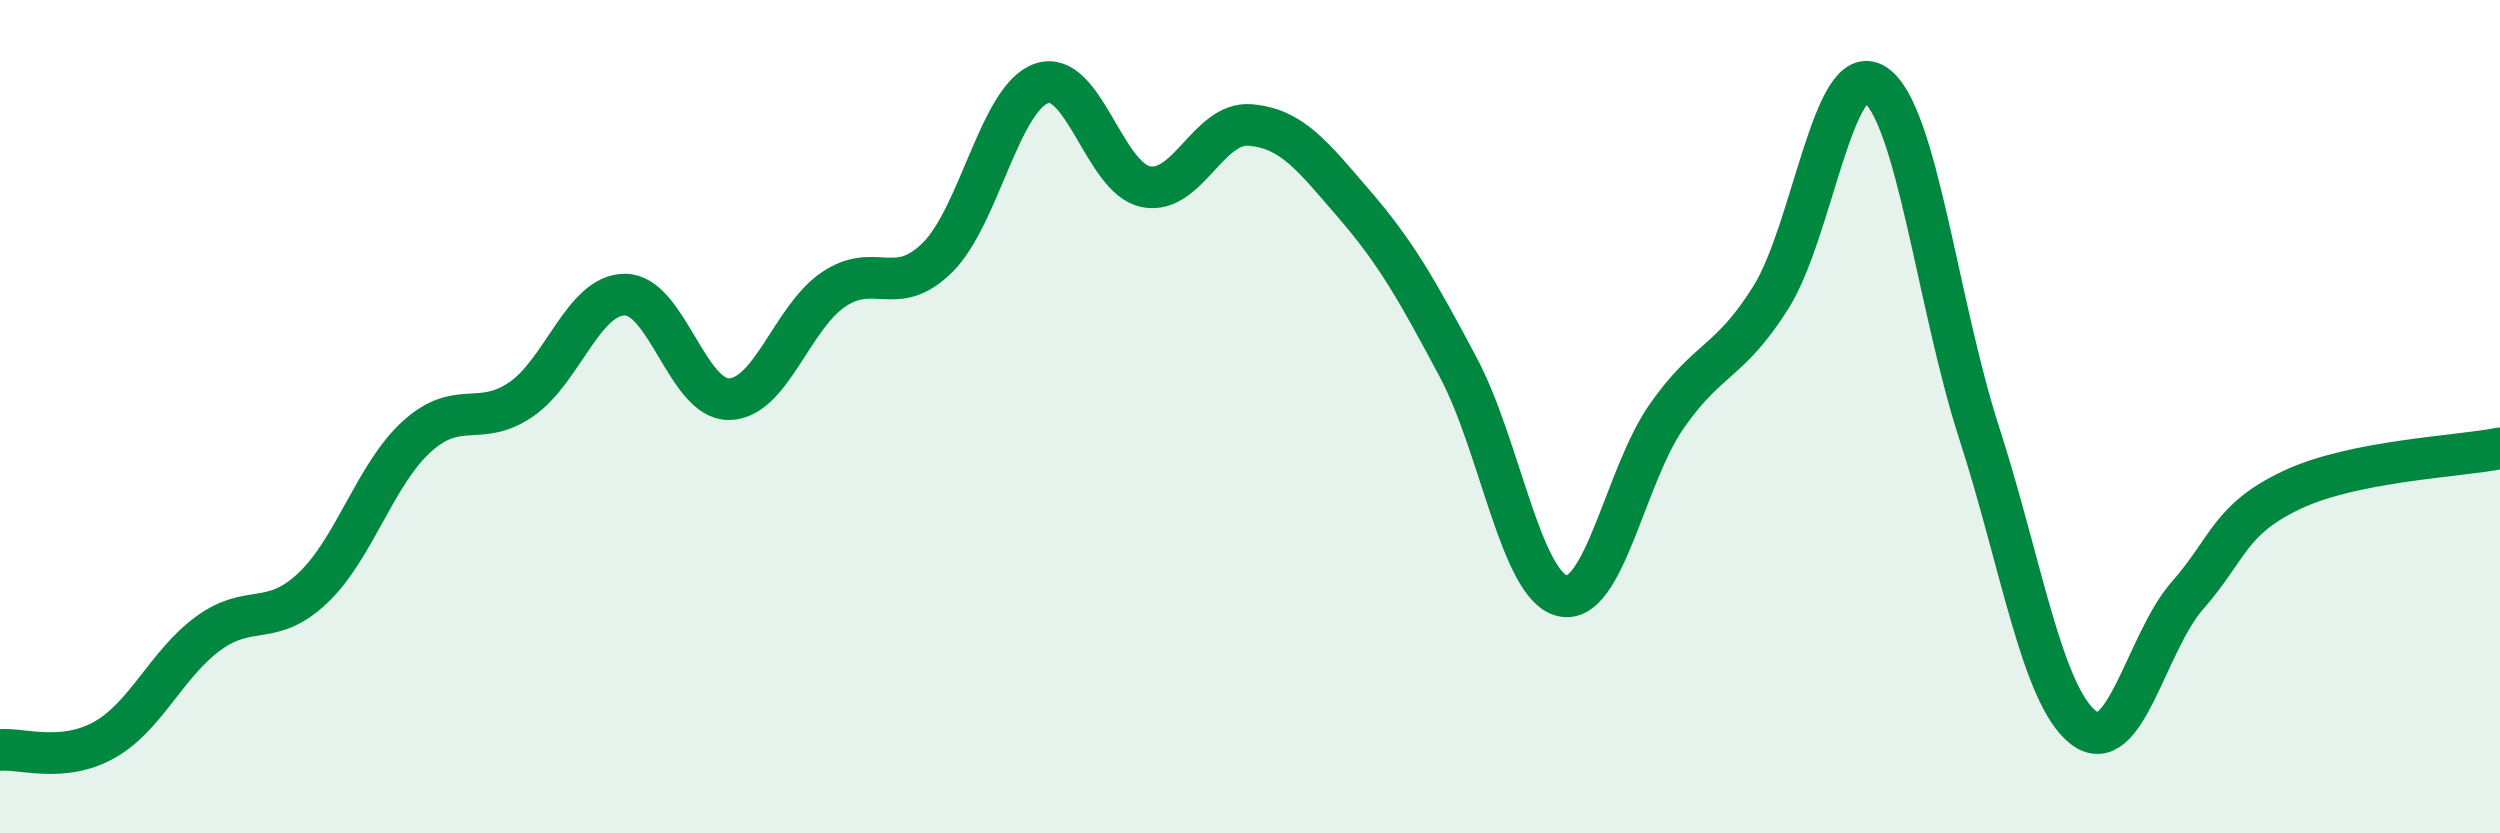 
    <svg width="60" height="20" viewBox="0 0 60 20" xmlns="http://www.w3.org/2000/svg">
      <path
        d="M 0,18 C 0.5,17.95 1.5,18.32 2.5,17.76 C 3.5,17.2 4,15.93 5,15.2 C 6,14.47 6.5,15.06 7.5,14.12 C 8.5,13.18 9,11.39 10,10.48 C 11,9.57 11.5,10.27 12.5,9.59 C 13.5,8.91 14,7.07 15,7.07 C 16,7.07 16.5,9.6 17.5,9.58 C 18.5,9.56 19,7.63 20,6.95 C 21,6.27 21.5,7.17 22.5,6.18 C 23.5,5.19 24,2.34 25,2 C 26,1.66 26.5,4.28 27.5,4.48 C 28.5,4.68 29,2.92 30,3 C 31,3.08 31.5,3.74 32.5,4.9 C 33.5,6.06 34,6.94 35,8.82 C 36,10.7 36.5,14.07 37.5,14.3 C 38.5,14.53 39,11.42 40,9.99 C 41,8.56 41.5,8.73 42.5,7.14 C 43.5,5.55 44,1.38 45,2.03 C 46,2.68 46.5,7.3 47.5,10.39 C 48.5,13.48 49,16.68 50,17.46 C 51,18.24 51.5,15.43 52.5,14.29 C 53.5,13.15 53.5,12.47 55,11.76 C 56.5,11.05 59,10.96 60,10.76L60 20L0 20Z"
        fill="#008740"
        opacity="0.1"
        stroke-linecap="round"
        stroke-linejoin="round"
      />
      <path
        d="M 0,18 C 0.5,17.95 1.5,18.32 2.5,17.76 C 3.5,17.2 4,15.93 5,15.2 C 6,14.47 6.5,15.06 7.5,14.12 C 8.5,13.18 9,11.39 10,10.48 C 11,9.57 11.5,10.27 12.5,9.59 C 13.5,8.91 14,7.07 15,7.07 C 16,7.07 16.5,9.6 17.5,9.58 C 18.5,9.56 19,7.63 20,6.95 C 21,6.27 21.5,7.17 22.5,6.18 C 23.5,5.19 24,2.34 25,2 C 26,1.66 26.5,4.28 27.5,4.48 C 28.5,4.68 29,2.92 30,3 C 31,3.08 31.5,3.74 32.5,4.9 C 33.5,6.06 34,6.94 35,8.82 C 36,10.7 36.5,14.07 37.5,14.3 C 38.5,14.53 39,11.42 40,9.99 C 41,8.56 41.5,8.73 42.5,7.14 C 43.5,5.55 44,1.38 45,2.03 C 46,2.68 46.5,7.3 47.5,10.39 C 48.5,13.48 49,16.68 50,17.46 C 51,18.24 51.5,15.43 52.5,14.29 C 53.5,13.15 53.5,12.47 55,11.76 C 56.5,11.05 59,10.96 60,10.76"
        stroke="#008740"
        stroke-width="1"
        fill="none"
        stroke-linecap="round"
        stroke-linejoin="round"
      />
    </svg>
  